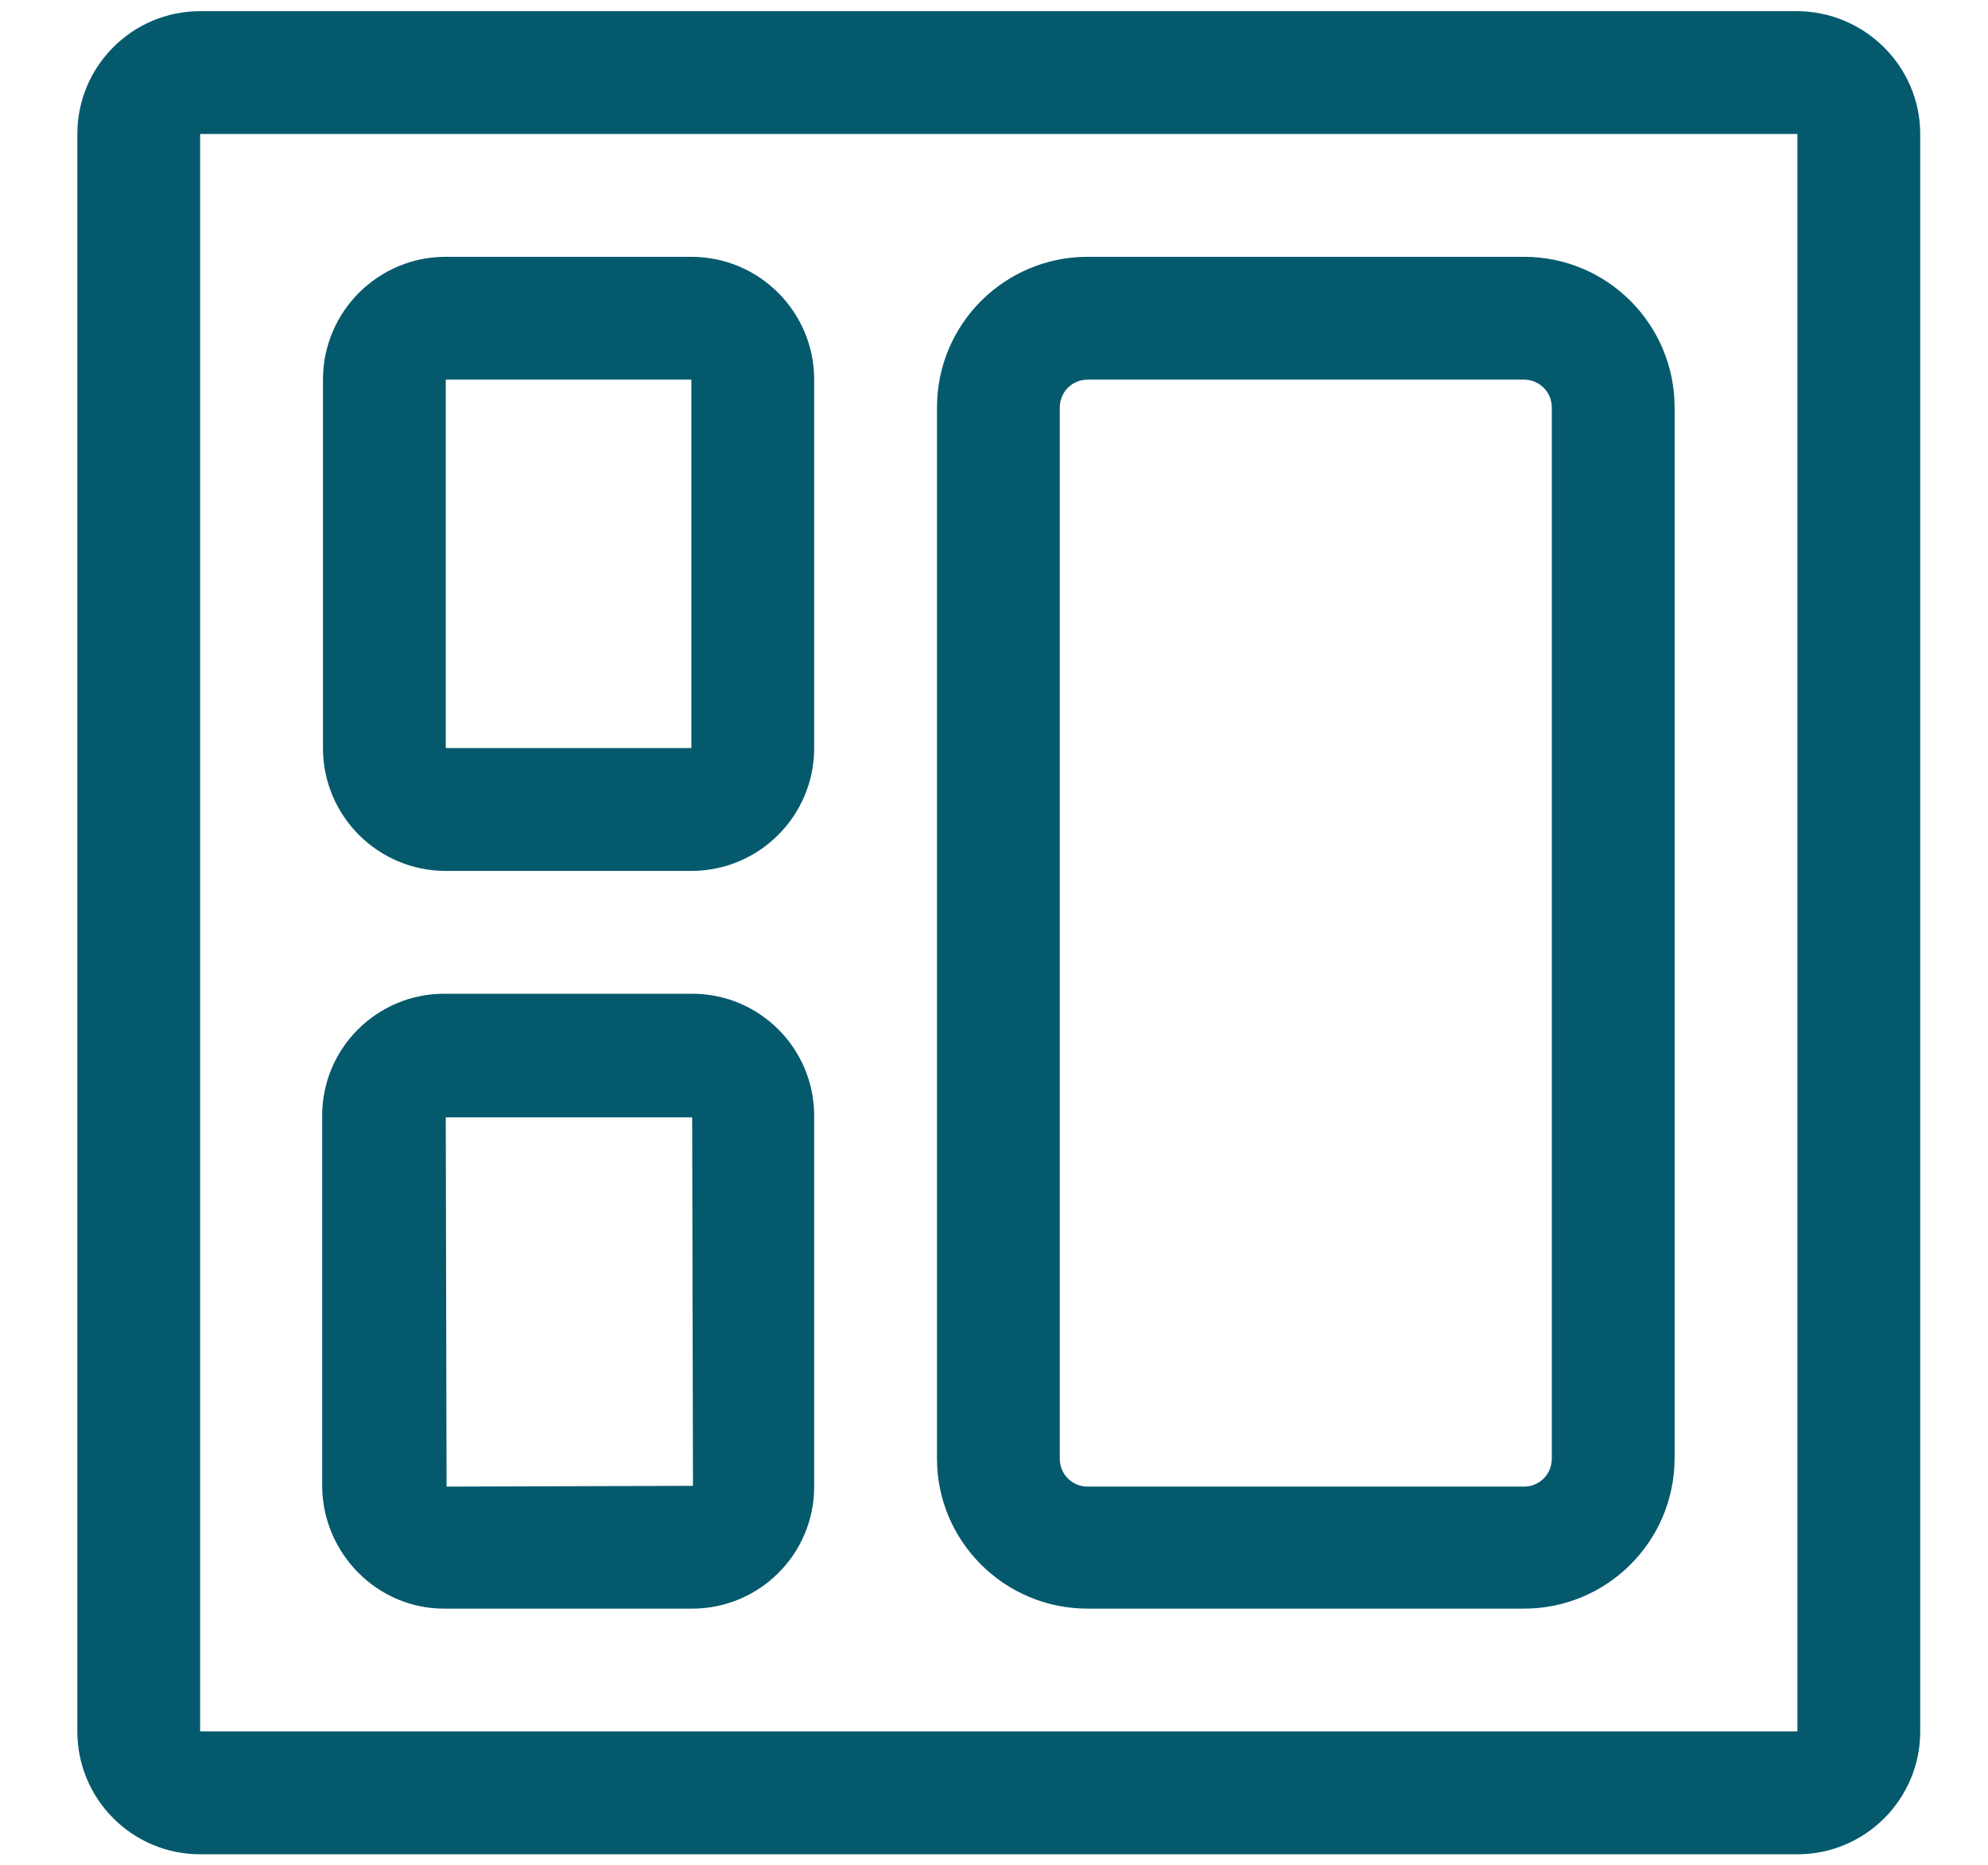 <?xml version="1.0" encoding="utf-8"?>
<!-- Generator: Adobe Illustrator 24.1.3, SVG Export Plug-In . SVG Version: 6.00 Build 0)  -->
<svg version="1.1" baseProfile="tiny" id="Layer_1" xmlns="http://www.w3.org/2000/svg" xmlns:xlink="http://www.w3.org/1999/xlink"
	 x="0px" y="0px" viewBox="0 0 24.93 23.38" overflow="visible" xml:space="preserve">
<path fill="#05596D" d="M22.53,0.14H2.51c-0.85,0-1.54,0.69-1.54,1.54v20.03c0,0.85,0.69,1.54,1.54,1.54h20.03
	c0.85,0,1.54-0.69,1.54-1.54V1.68C24.08,0.83,23.38,0.14,22.53,0.14z M22.53,21.71H2.51V1.68h20.03V21.71z M13.64,20.17h5.47
	c1.04,0,1.89-0.84,1.89-1.89V5.11c0-1.04-0.84-1.89-1.89-1.89h-5.47c-1.04,0-1.89,0.84-1.89,1.89v13.18
	C11.75,19.32,12.59,20.17,13.64,20.17z M13.29,5.11c0-0.19,0.15-0.35,0.35-0.35h5.47c0.19,0,0.35,0.15,0.35,0.35v13.18
	c0,0.19-0.15,0.35-0.35,0.35h-5.47c-0.19,0-0.35-0.15-0.35-0.35V5.11z M5.59,10.92h3.08c0.85,0,1.54-0.69,1.54-1.54V4.76
	c0-0.85-0.69-1.54-1.54-1.54H5.59c-0.85,0-1.54,0.69-1.54,1.54v4.62C4.05,10.23,4.74,10.92,5.59,10.92z M5.59,4.76h3.08v4.62H5.59
	V4.76z M5.57,20.17h3.11c0.84,0,1.53-0.68,1.53-1.53v-4.65c0-0.84-0.68-1.53-1.53-1.53H5.57c-0.84,0-1.53,0.68-1.53,1.53v4.65
	C4.05,19.48,4.73,20.17,5.57,20.17z M8.68,14.01l0.01,4.62L5.6,18.64l-0.01-4.63H8.68z"/>
</svg>
